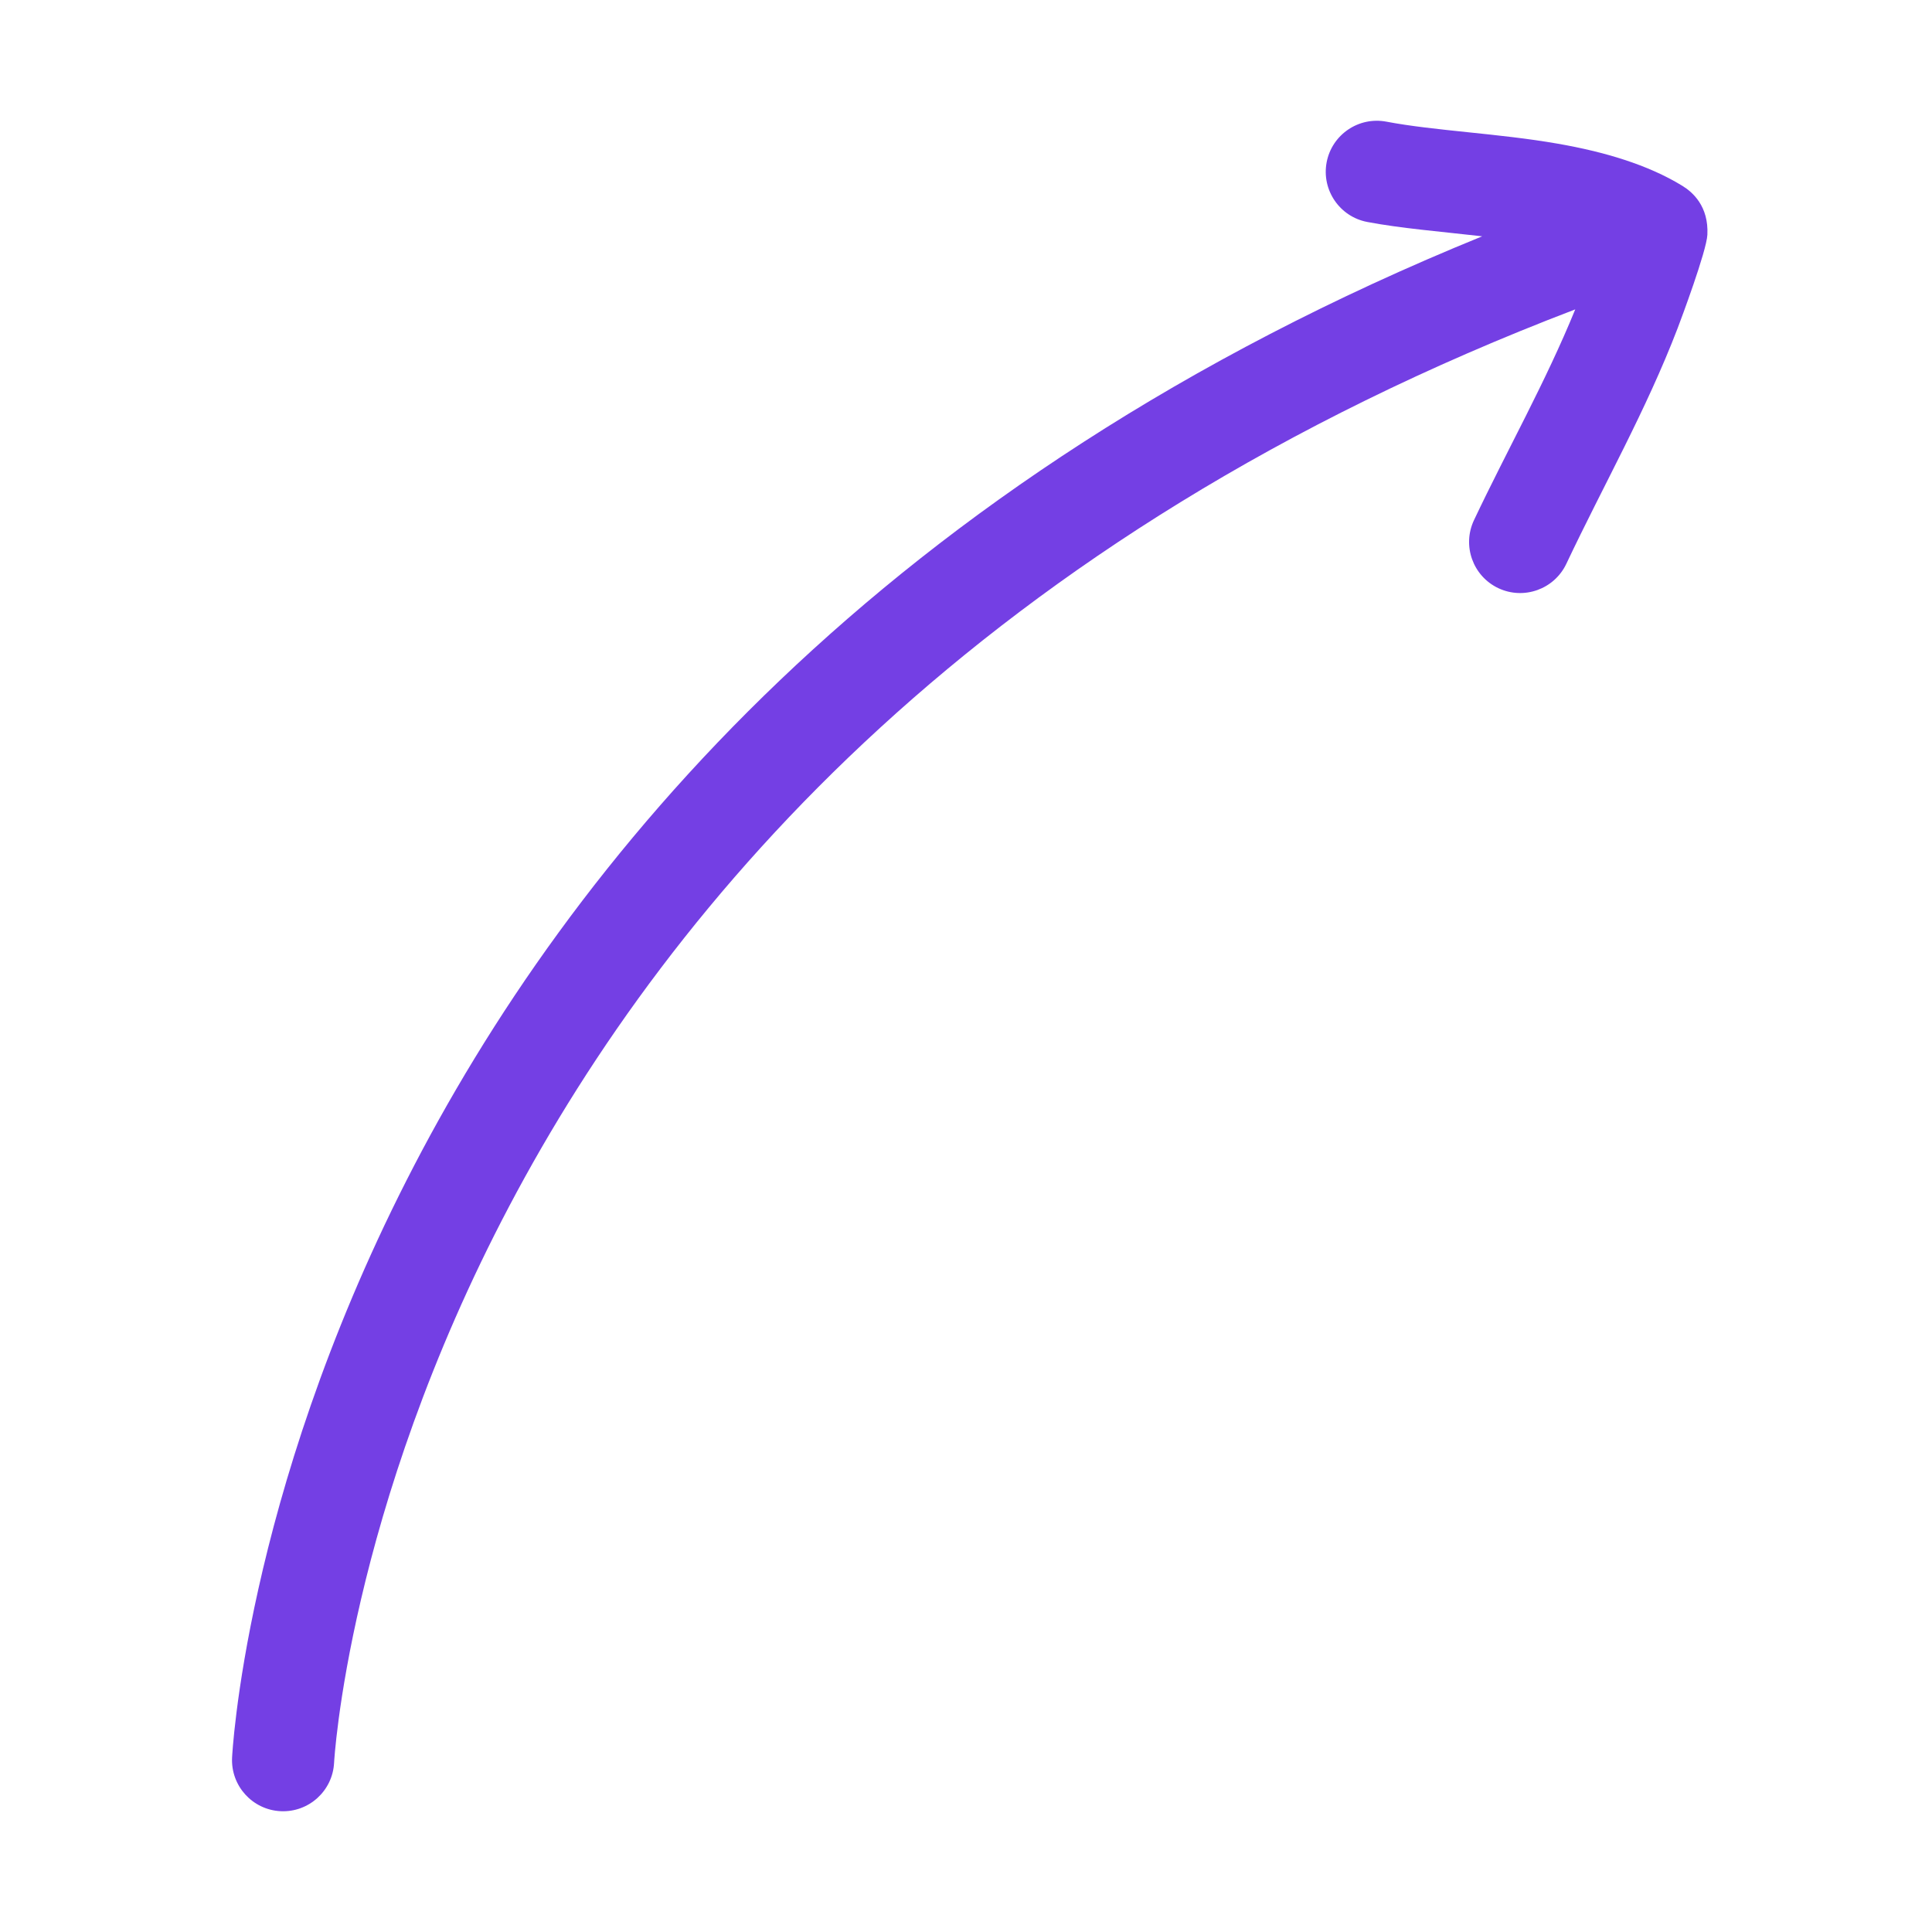 <svg clip-rule="evenodd" fill-rule="evenodd" fill="#743fe4" height="512" stroke-linejoin="round" stroke-miterlimit="2" viewBox="0 0 64 64" width="512" xmlns="http://www.w3.org/2000/svg"><g id="ICON"><path d="m49.1 7.828c-39.804 16.195-41.412 50.396-41.412 50.396-.046.932.672 1.727 1.605 1.774.932.047 1.727-.672 1.774-1.605 0 0 1.779-33.14 41.115-48.144-.983 2.411-2.241 4.63-3.354 6.981-.399.844-.039 1.853.805 2.253.844.399 1.853.038 2.253-.805 1.239-2.619 2.645-5.084 3.688-7.806.105-.274.958-2.551.985-3.095.047-.949-.493-1.415-.827-1.62-1.145-.703-2.595-1.13-4.134-1.398-1.962-.342-4.077-.425-5.673-.729-.917-.174-1.803.428-1.978 1.345-.174.917.429 1.804 1.346 1.978 1.098.209 2.437.319 3.807.475z"/></g></svg>